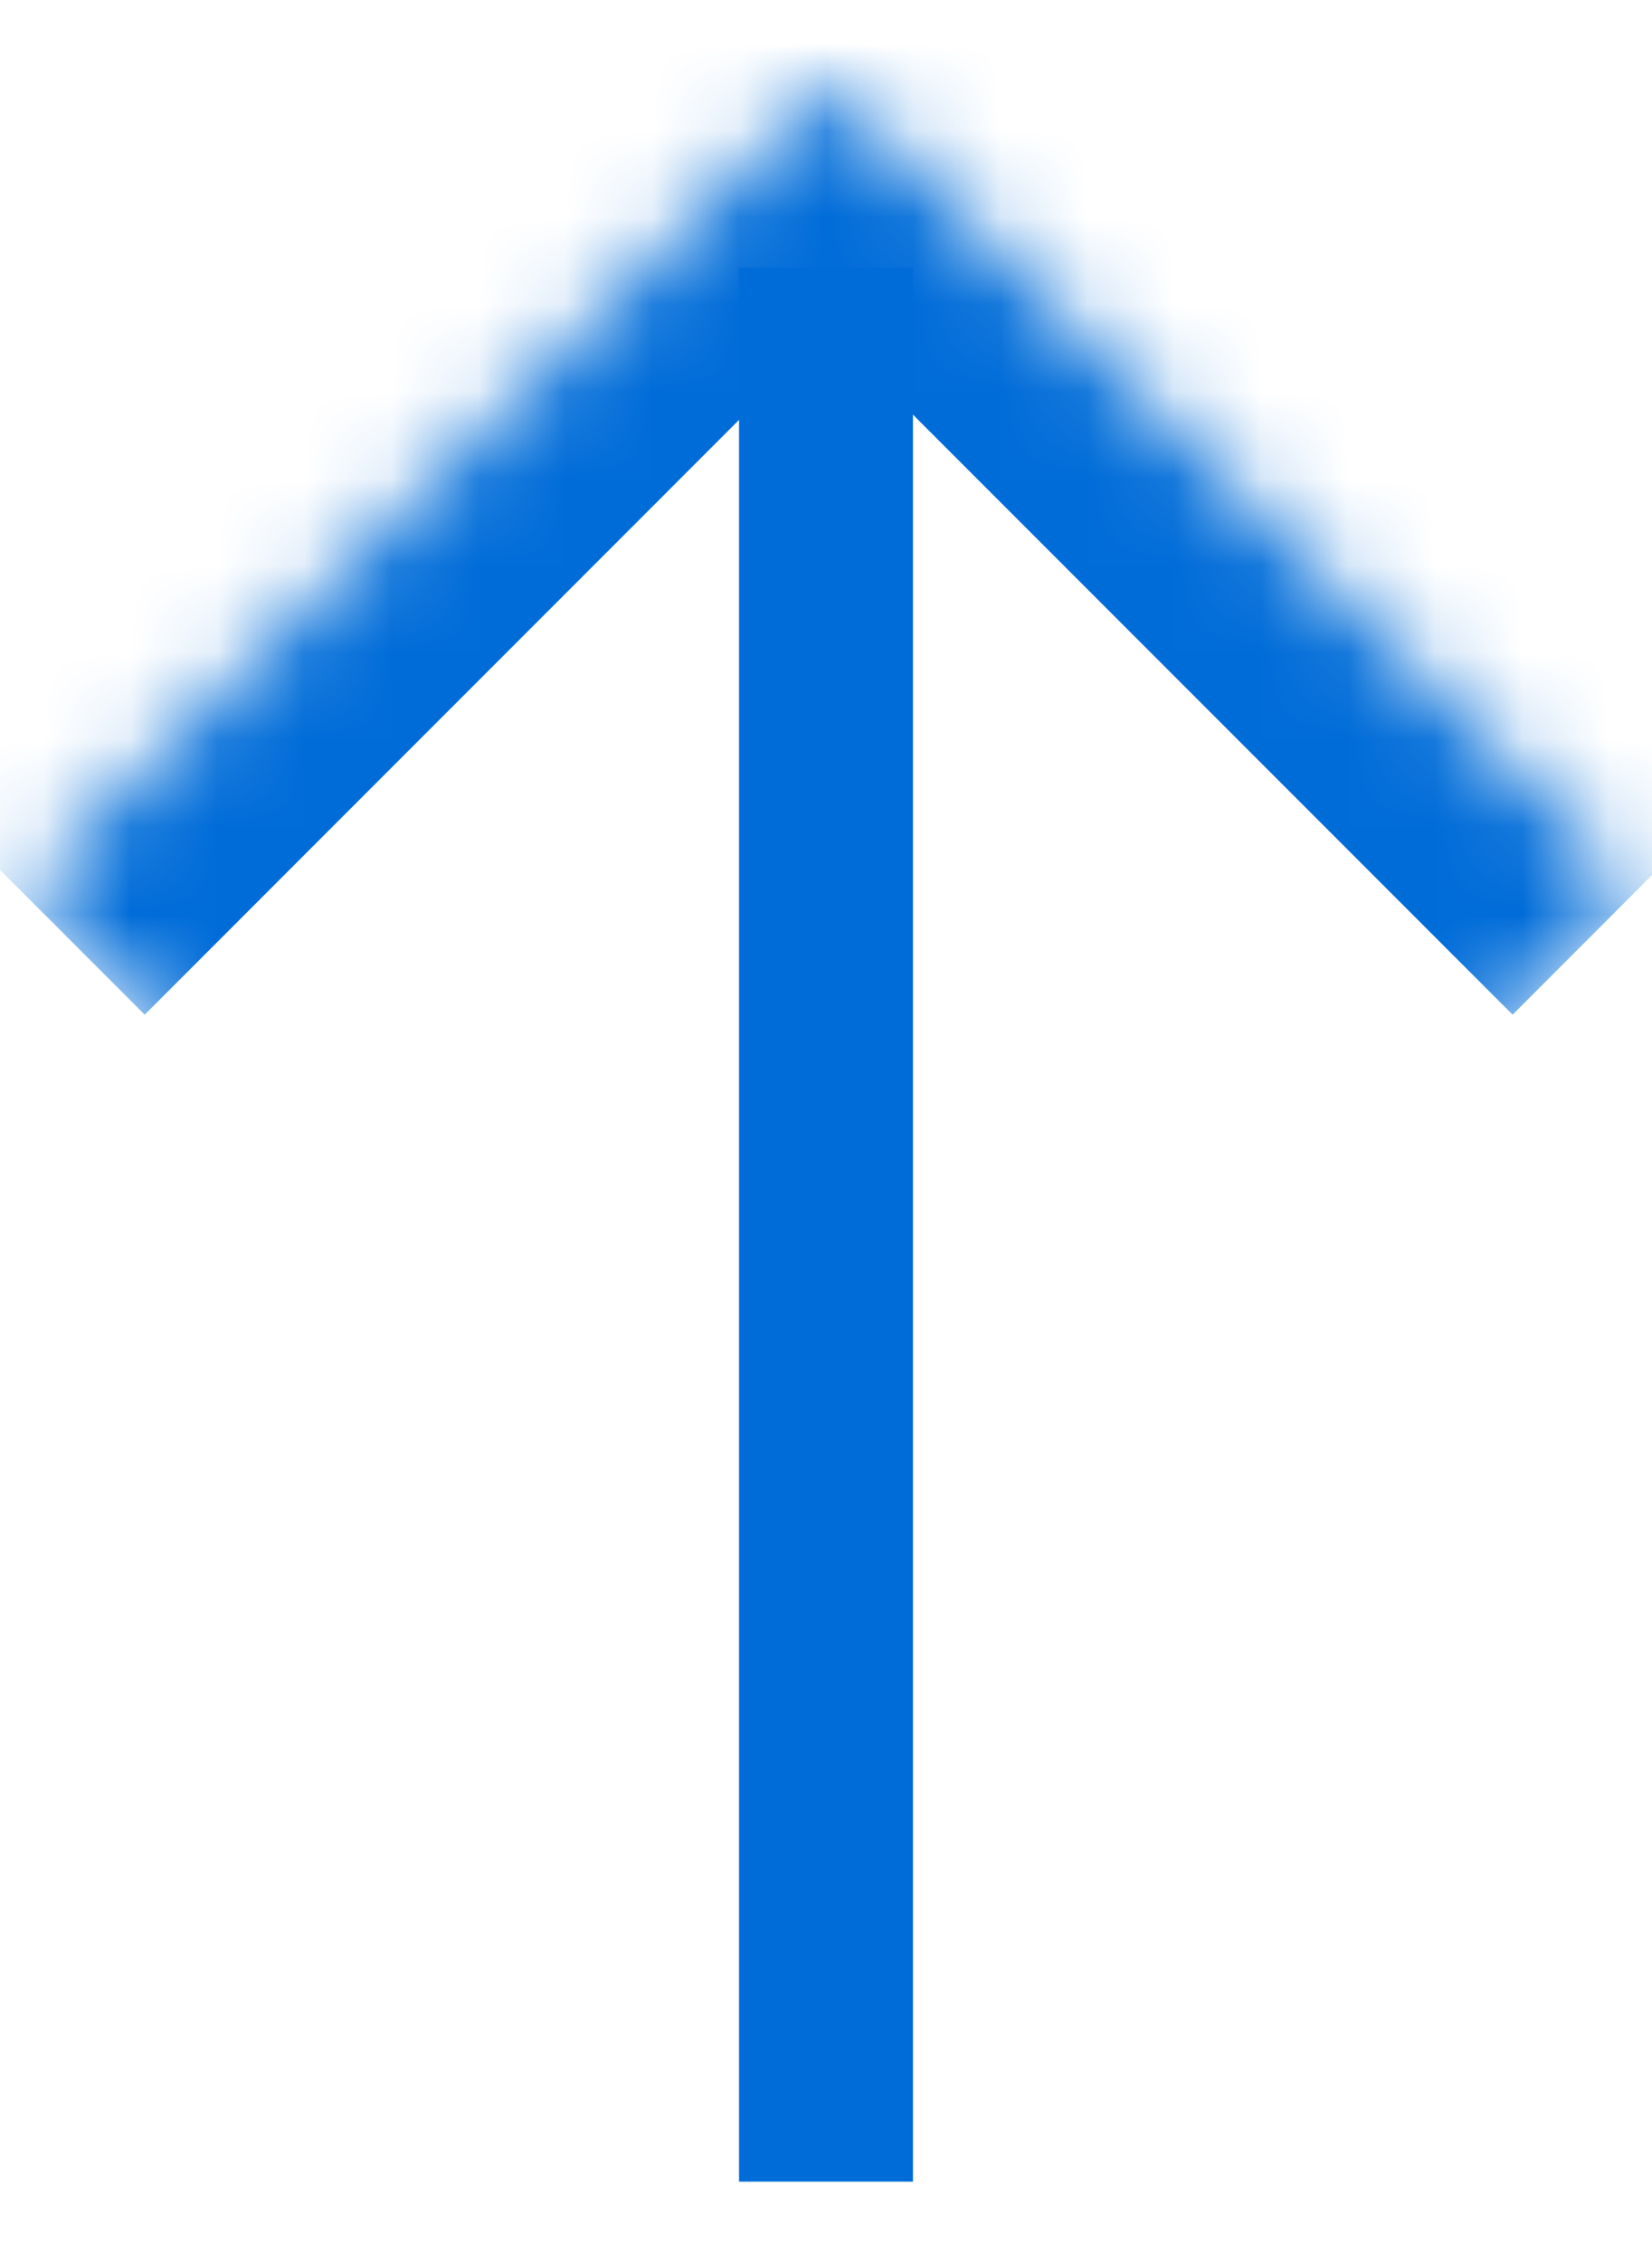 <svg width="19" height="26" viewBox="0 0 19 26" fill="none" xmlns="http://www.w3.org/2000/svg">
<mask id="path-1-inside-1_1554_196" fill="white">
<path d="M9.53 0.968L18.811 10.248L9.53 19.529L0.249 10.248L9.53 0.968Z"/>
</mask>
<path d="M9.53 0.968L10.944 -0.446L9.53 -1.861L8.116 -0.446L9.53 0.968ZM9.53 0.968L8.116 2.382L17.397 11.663L18.811 10.248L20.225 8.834L10.944 -0.446L9.53 0.968ZM0.249 10.248L1.664 11.663L10.944 2.382L9.53 0.968L8.116 -0.446L-1.165 8.834L0.249 10.248Z" fill="#006CD8" mask="url(#path-1-inside-1_1554_196)"/>
<line x1="9.5" y1="3.076" x2="9.5" y2="25.076" stroke="#006CD8" stroke-width="2"/>
</svg>
